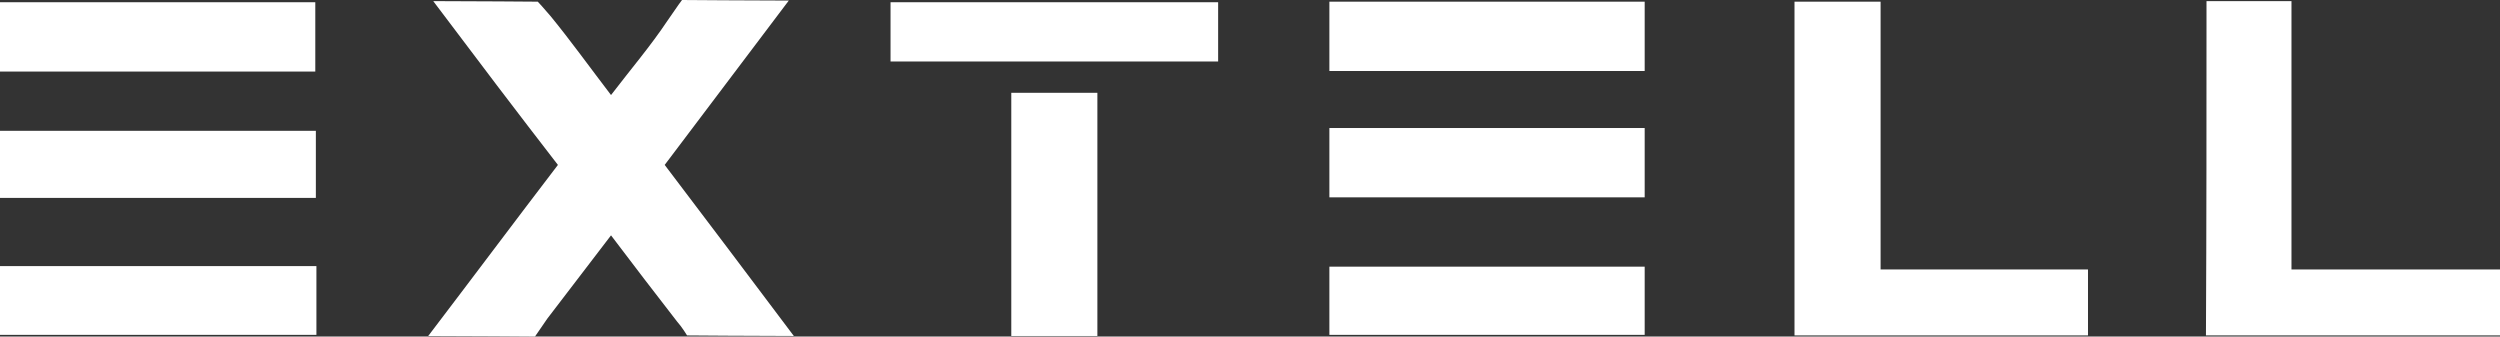 <svg xmlns="http://www.w3.org/2000/svg" id="Layer_1" viewBox="0 0 447.2 60.2"><rect x="0" y="0" width="447.2" height="60.2" fill="#333333" stroke="none"/><style id="style2">.st0{fill:#fff}</style><g id="_x39_aaius_1_" transform="translate(-16.3 -13.9)"><g id="g24"><path class="st0" d="M93.8 14.1c6.4 0 18.7.1 18.7.1s1.3 1.4 2.3 2.6c3.6 4.4 6.9 9 10.8 14.1 3.6-4.7 7.1-8.8 10.1-13.3 1.9-2.8 2.6-3.7 2.6-3.7s13.5.1 19.1.1c-7.7 10.2-14.8 19.6-22.2 29.4 7.5 9.9 15 19.8 23.1 30.6-6.5 0-19.1-.1-19.1-.1s-.9-1.5-1.8-2.5c-3.9-5-7.7-10-11.8-15.4-4 5.2-11.4 14.9-11.4 14.9l-2.2 3.2S98.6 74 92.9 74c8-10.5 15.4-20.4 23.2-30.6-7.2-9.3-14.4-18.8-22.3-29.3z" id="path4" fill="#fff"/><path class="st0" d="M352.7 14.2v47.9h37.1v11.8h-52.5V14.2h15.4z" id="path6" fill="#fff"/><path class="st0" d="M411 14.1h15.2v48h37.3v11.8h-52.6c.1-19.7.1-39.4.1-59.8z" id="path8" fill="#fff"/><path class="st0" d="M16.3 26.7V14.3h56.4v12.4H16.3z" id="path10" fill="#fff"/><path class="st0" d="M254.1 26.6V14.2h56.4v12.4h-56.4z" id="path12" fill="#fff"/><path class="st0" d="M16.3 73.8V61.5h56.6v12.3H16.3z" id="path14" fill="#fff"/><path class="st0" d="M254.1 73.8V61.6h56.4v12.2h-56.4z" id="path16" fill="#fff"/><path class="st0" d="M212.6 74h-15.4V30.5h15.4V74z" id="path18" fill="#fff"/><path class="st0" d="M72.8 37.3v12H16.3v-12h56.5z" id="path20" fill="#fff"/><path class="st0" d="M234.2 14.3v10.6h-58.6V14.3h58.6z" id="path22" fill="#fff"/></g></g><path class="st0" d="M237.8 35.3V22.9h56.4v12.4h-56.4z" id="path27" fill="#fff"/></svg>